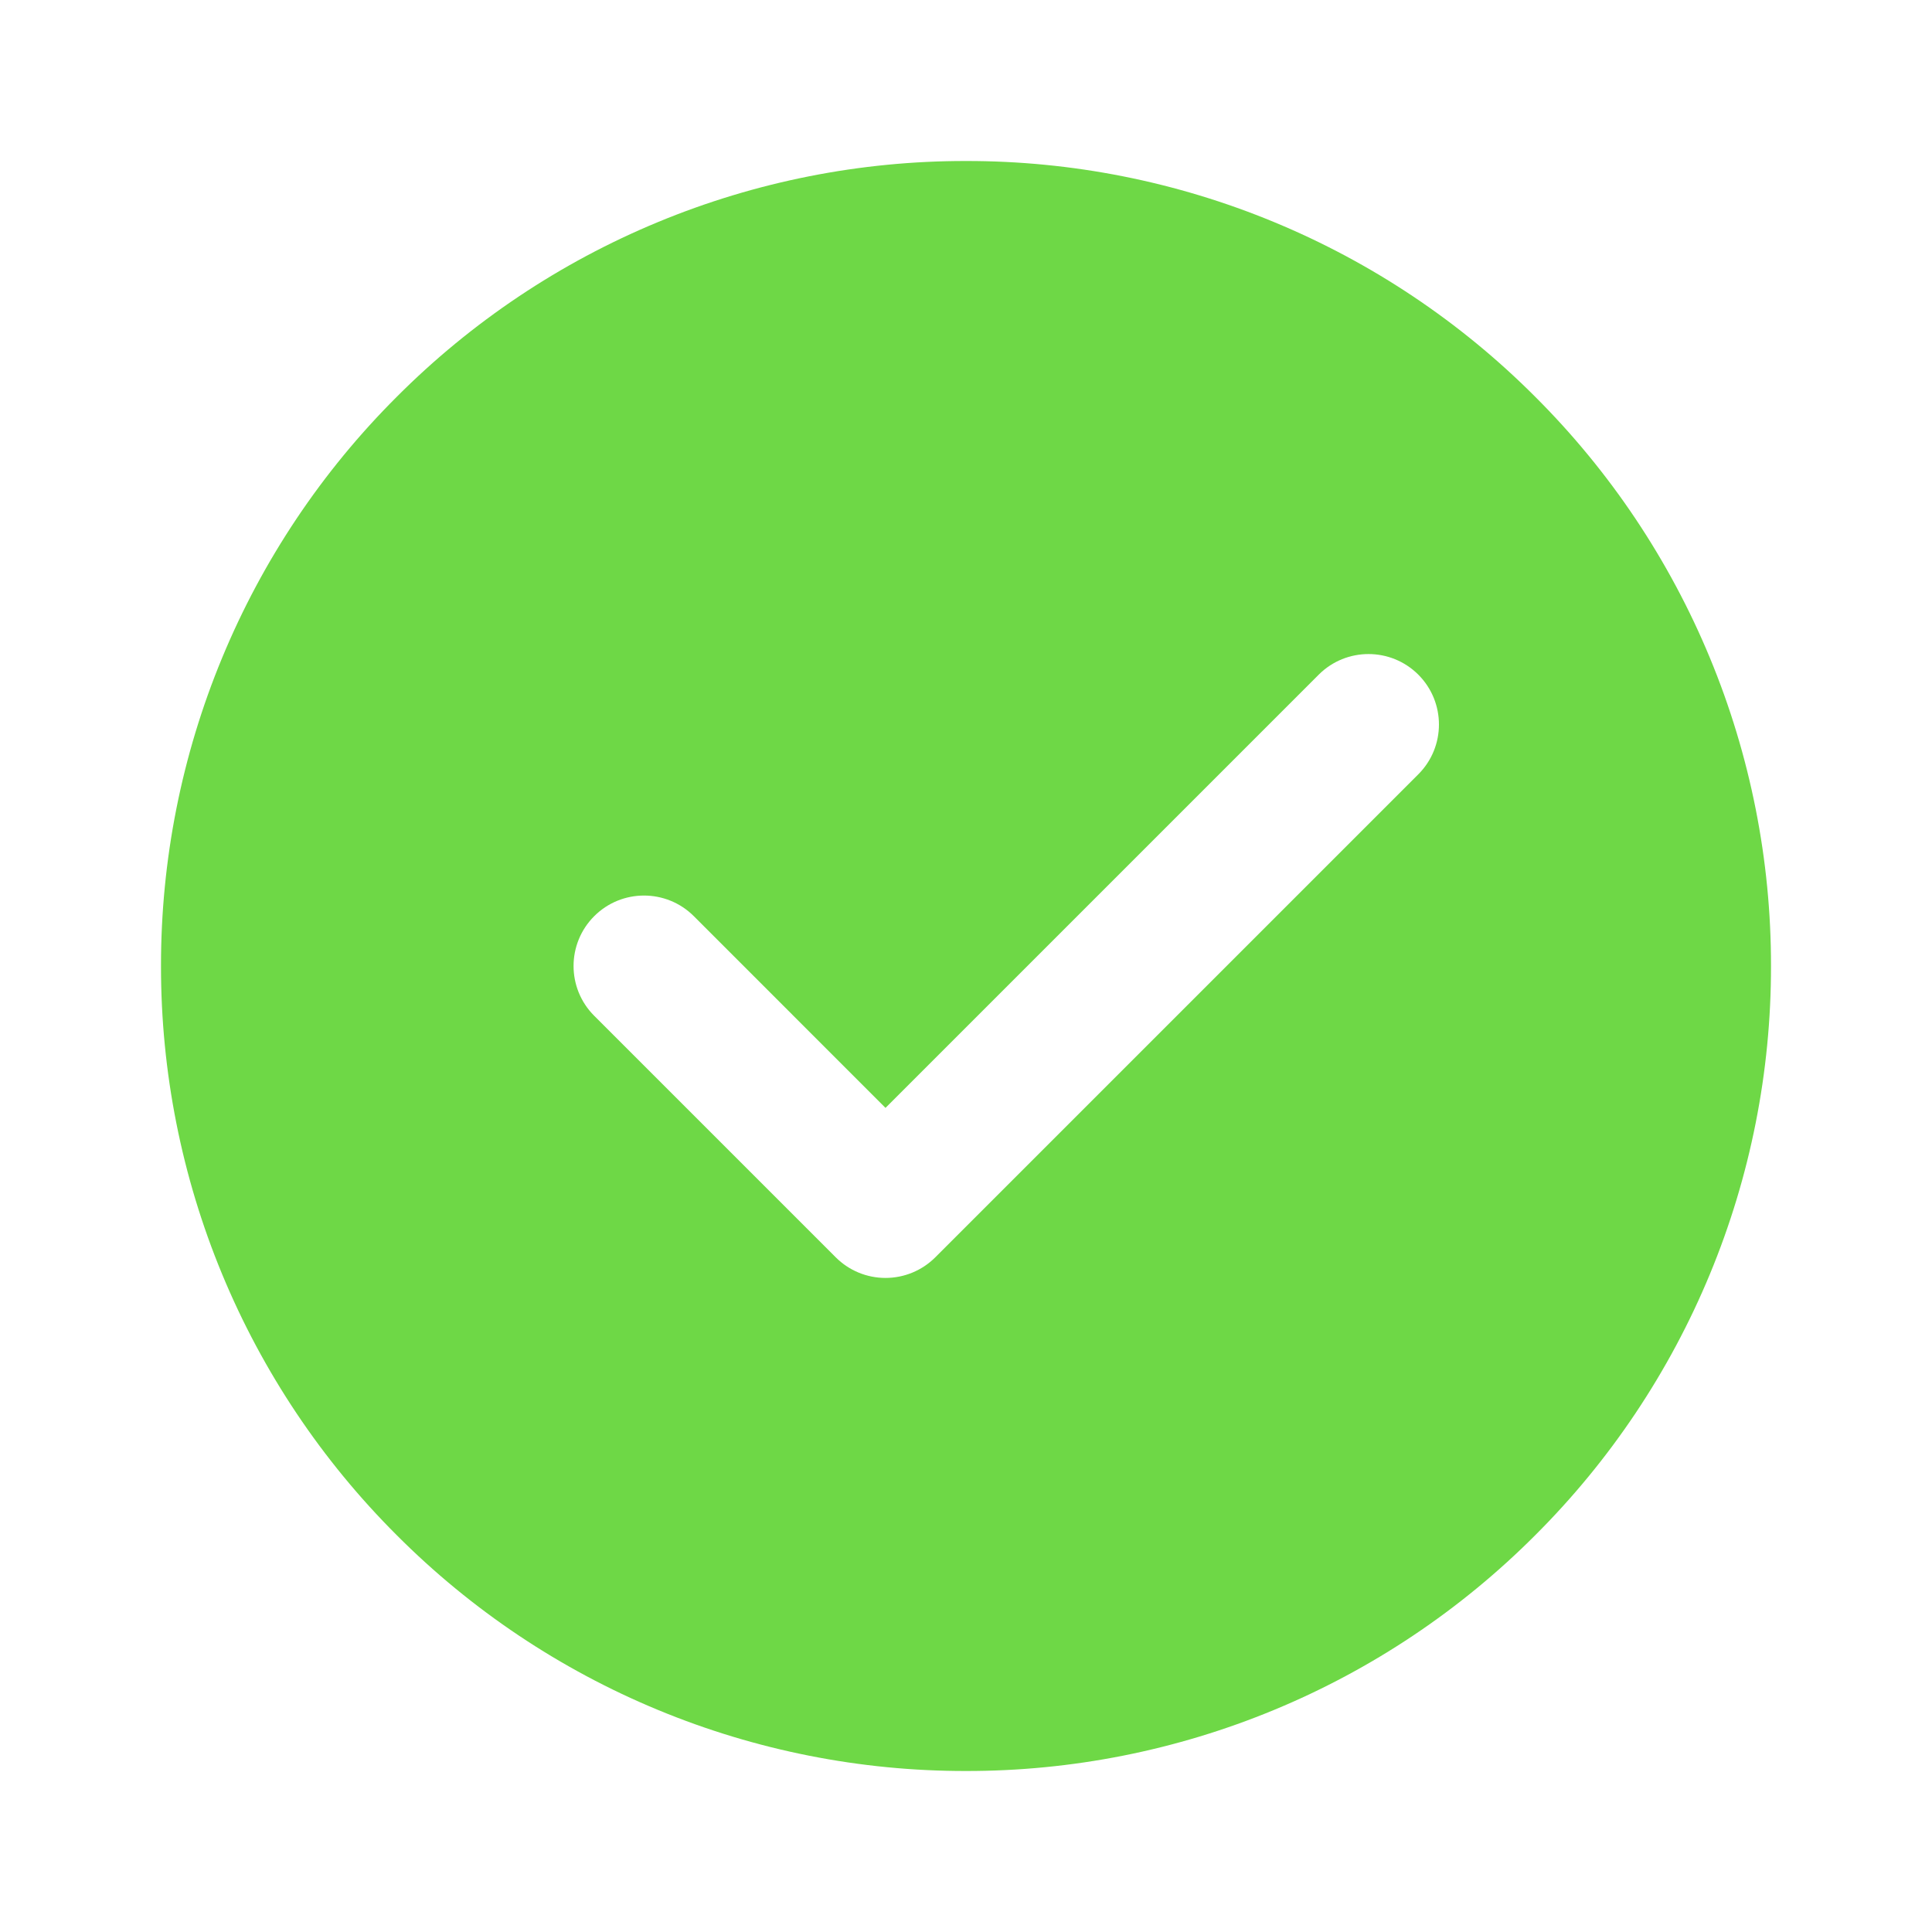 <svg width="48" height="48" viewBox="0 0 48 48" fill="none" xmlns="http://www.w3.org/2000/svg">
<path fill-rule="evenodd" clip-rule="evenodd" d="M31.655 42.482C29.229 43.487 26.627 44.003 24 44C21.373 44.003 18.771 43.487 16.345 42.482C13.918 41.477 11.713 40.002 9.858 38.142C7.998 36.287 6.523 34.082 5.518 31.655C4.513 29.229 3.997 26.627 4 24C3.997 21.373 4.513 18.771 5.518 16.345C6.523 13.918 7.998 11.713 9.858 9.858C11.713 7.998 13.918 6.523 16.345 5.518C18.771 4.513 21.373 3.997 24 4C26.627 3.997 29.229 4.513 31.655 5.518C34.082 6.523 36.287 7.998 38.142 9.858C40.002 11.713 41.477 13.918 42.482 16.345C43.487 18.771 44.003 21.373 44 24C44.003 26.627 43.487 29.229 42.482 31.655C41.477 34.082 40.002 36.287 38.142 38.142C36.287 40.002 34.082 41.477 31.655 42.482ZM35.238 19.237C35.921 18.554 35.921 17.446 35.238 16.762C34.554 16.079 33.446 16.079 32.763 16.762L22 27.525L17.238 22.762C16.554 22.079 15.446 22.079 14.763 22.762C14.079 23.446 14.079 24.554 14.763 25.237L20.763 31.237C21.091 31.566 21.536 31.75 22 31.75C22.464 31.75 22.909 31.566 23.238 31.237L35.238 19.237Z" fill="#6ED846"/>
</svg>
